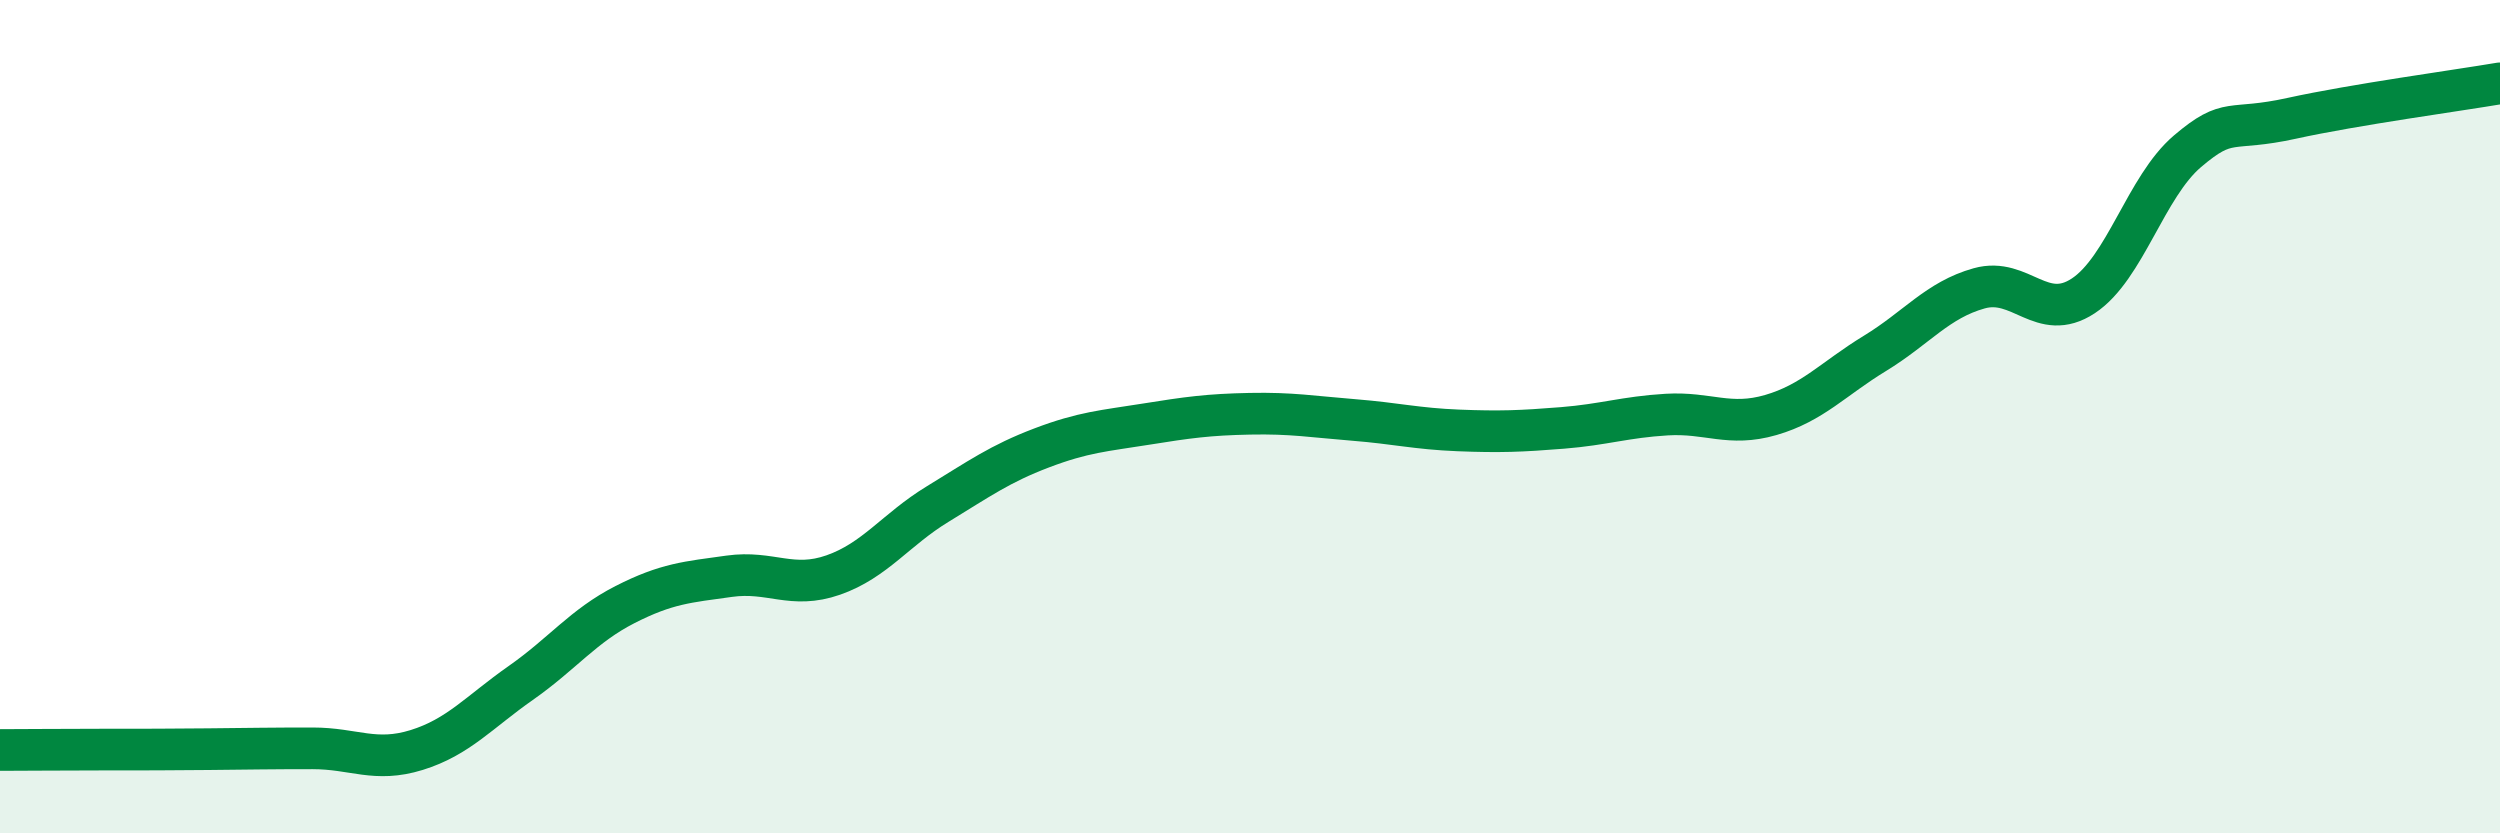 
    <svg width="60" height="20" viewBox="0 0 60 20" xmlns="http://www.w3.org/2000/svg">
      <path
        d="M 0,18 C 0.5,18 1.5,17.99 2.5,17.99 C 3.5,17.99 4,17.99 5,17.98 C 6,17.97 6.5,17.96 7.5,17.96 C 8.5,17.96 9,18.31 10,18 C 11,17.69 11.5,17.09 12.5,16.39 C 13.5,15.69 14,15.02 15,14.51 C 16,14 16.5,13.97 17.5,13.83 C 18.5,13.69 19,14.15 20,13.8 C 21,13.45 21.5,12.71 22.5,12.1 C 23.5,11.49 24,11.13 25,10.75 C 26,10.37 26.5,10.34 27.5,10.18 C 28.5,10.02 29,9.95 30,9.93 C 31,9.91 31.5,10 32.5,10.08 C 33.5,10.16 34,10.29 35,10.33 C 36,10.37 36.5,10.35 37.5,10.27 C 38.5,10.19 39,10.01 40,9.95 C 41,9.89 41.5,10.25 42.5,9.96 C 43.5,9.67 44,9.09 45,8.48 C 46,7.87 46.5,7.2 47.5,6.92 C 48.5,6.64 49,7.76 50,7.1 C 51,6.44 51.5,4.48 52.5,3.63 C 53.5,2.78 53.5,3.17 55,2.84 C 56.5,2.51 59,2.17 60,2L60 20L0 20Z"
        fill="#008740"
        opacity="0.1"
        stroke-linecap="round"
        stroke-linejoin="round"
      />
      <path
        d="M 0,18 C 0.5,18 1.5,17.99 2.5,17.99 C 3.5,17.99 4,17.99 5,17.98 C 6,17.97 6.5,17.96 7.5,17.96 C 8.5,17.96 9,18.31 10,18 C 11,17.69 11.5,17.09 12.5,16.39 C 13.5,15.69 14,15.02 15,14.51 C 16,14 16.5,13.97 17.5,13.83 C 18.5,13.69 19,14.15 20,13.8 C 21,13.45 21.5,12.71 22.5,12.1 C 23.5,11.49 24,11.13 25,10.75 C 26,10.37 26.5,10.34 27.5,10.18 C 28.5,10.02 29,9.95 30,9.93 C 31,9.91 31.5,10 32.5,10.08 C 33.5,10.16 34,10.29 35,10.33 C 36,10.37 36.5,10.35 37.5,10.27 C 38.5,10.19 39,10.01 40,9.95 C 41,9.89 41.5,10.25 42.5,9.96 C 43.5,9.67 44,9.09 45,8.48 C 46,7.87 46.5,7.2 47.5,6.92 C 48.5,6.64 49,7.76 50,7.1 C 51,6.44 51.5,4.48 52.5,3.63 C 53.5,2.78 53.5,3.17 55,2.84 C 56.5,2.51 59,2.17 60,2"
        stroke="#008740"
        stroke-width="1"
        fill="none"
        stroke-linecap="round"
        stroke-linejoin="round"
      />
    </svg>
  